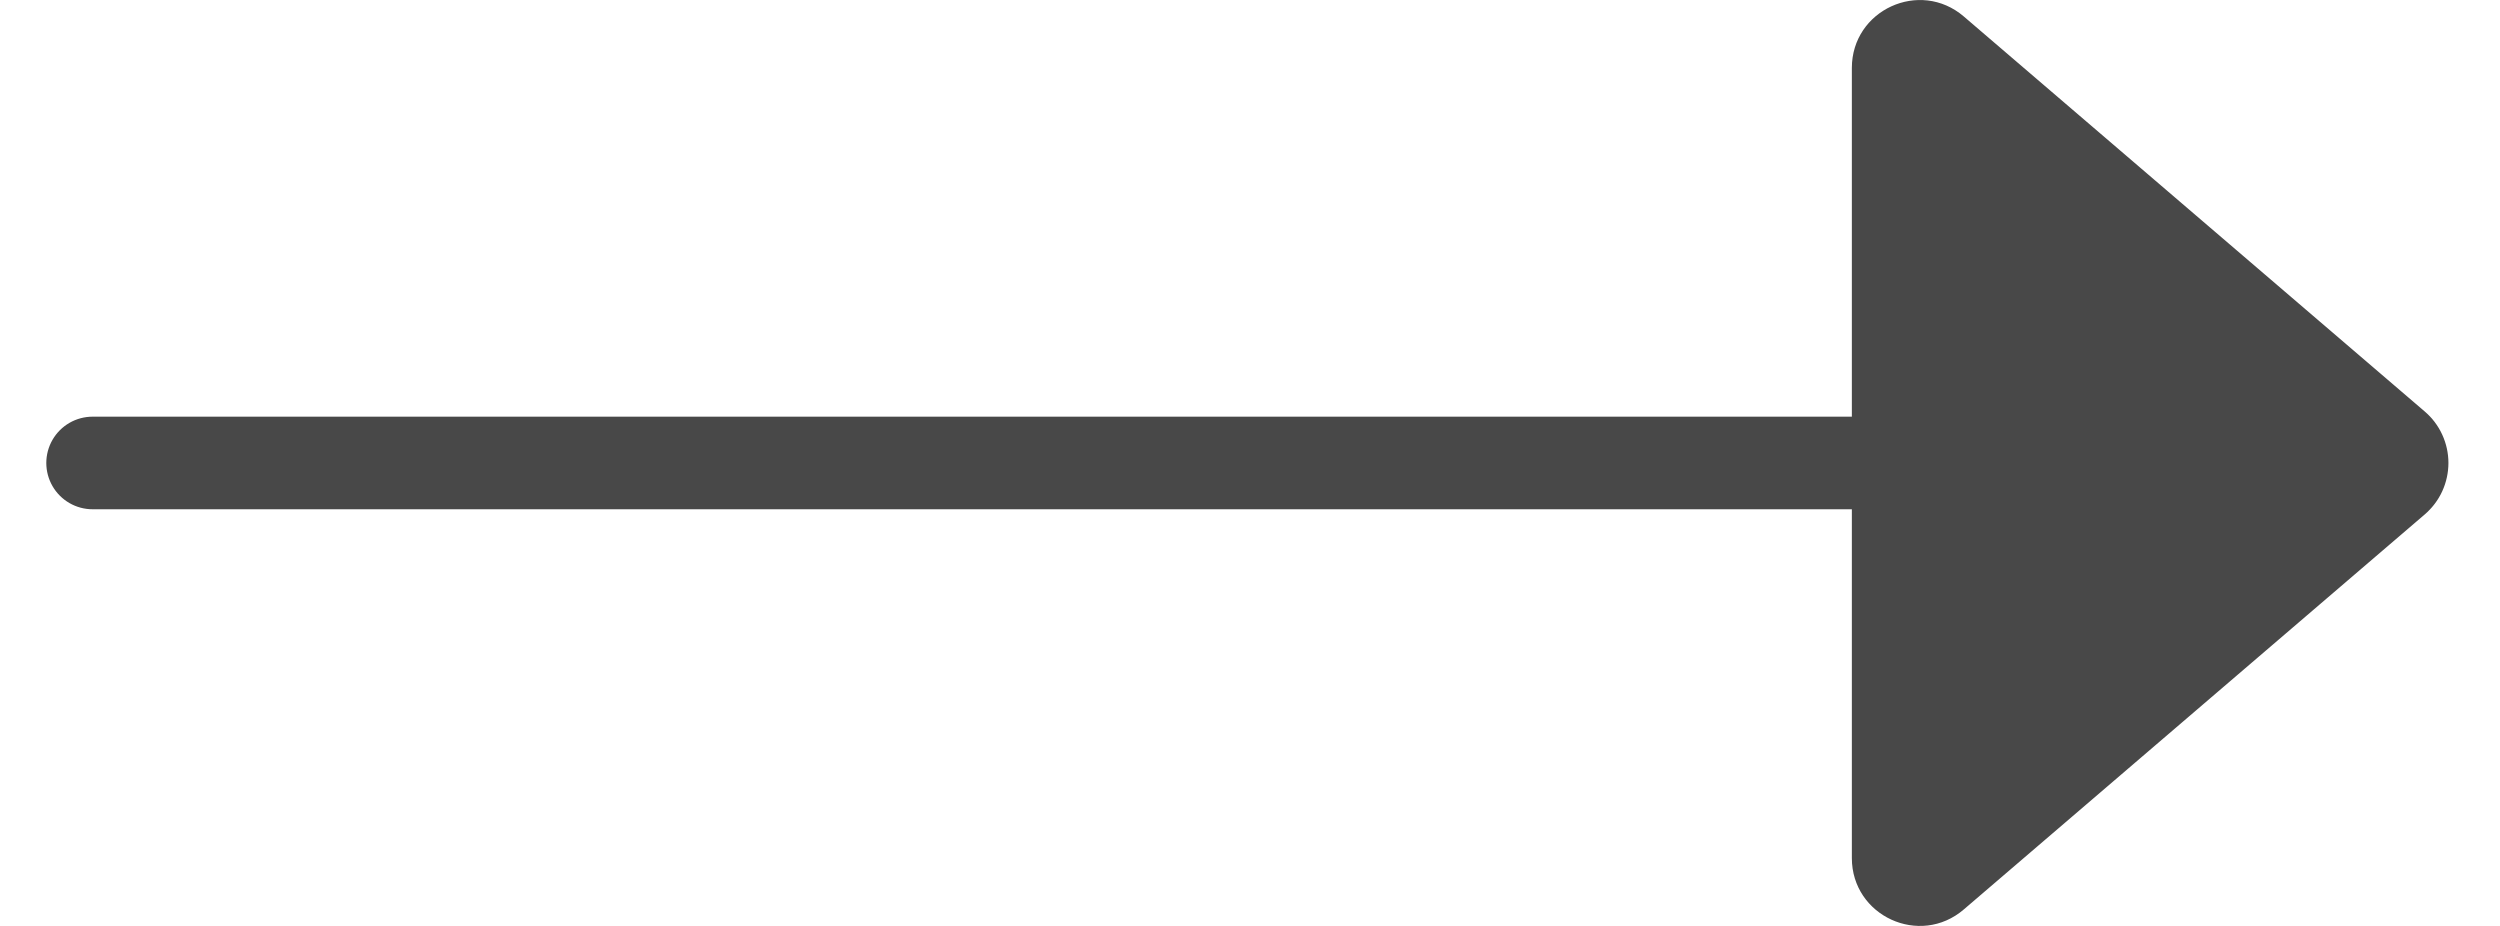 <svg width="27" height="10" viewBox="0 0 27 10" fill="none" xmlns="http://www.w3.org/2000/svg">
<path d="M21.209 9.822L26.187 5.556C26.267 5.487 26.332 5.402 26.376 5.306C26.42 5.21 26.443 5.105 26.443 5C26.443 4.894 26.42 4.79 26.376 4.694C26.332 4.598 26.267 4.512 26.187 4.444L21.209 0.178C20.734 -0.229 20 0.108 20 0.734V9.267C20 9.892 20.734 10.23 21.209 9.822Z" fill="#484848"/>
<path d="M20 5H1" stroke="#484848" stroke-linecap="round"/>
</svg>
